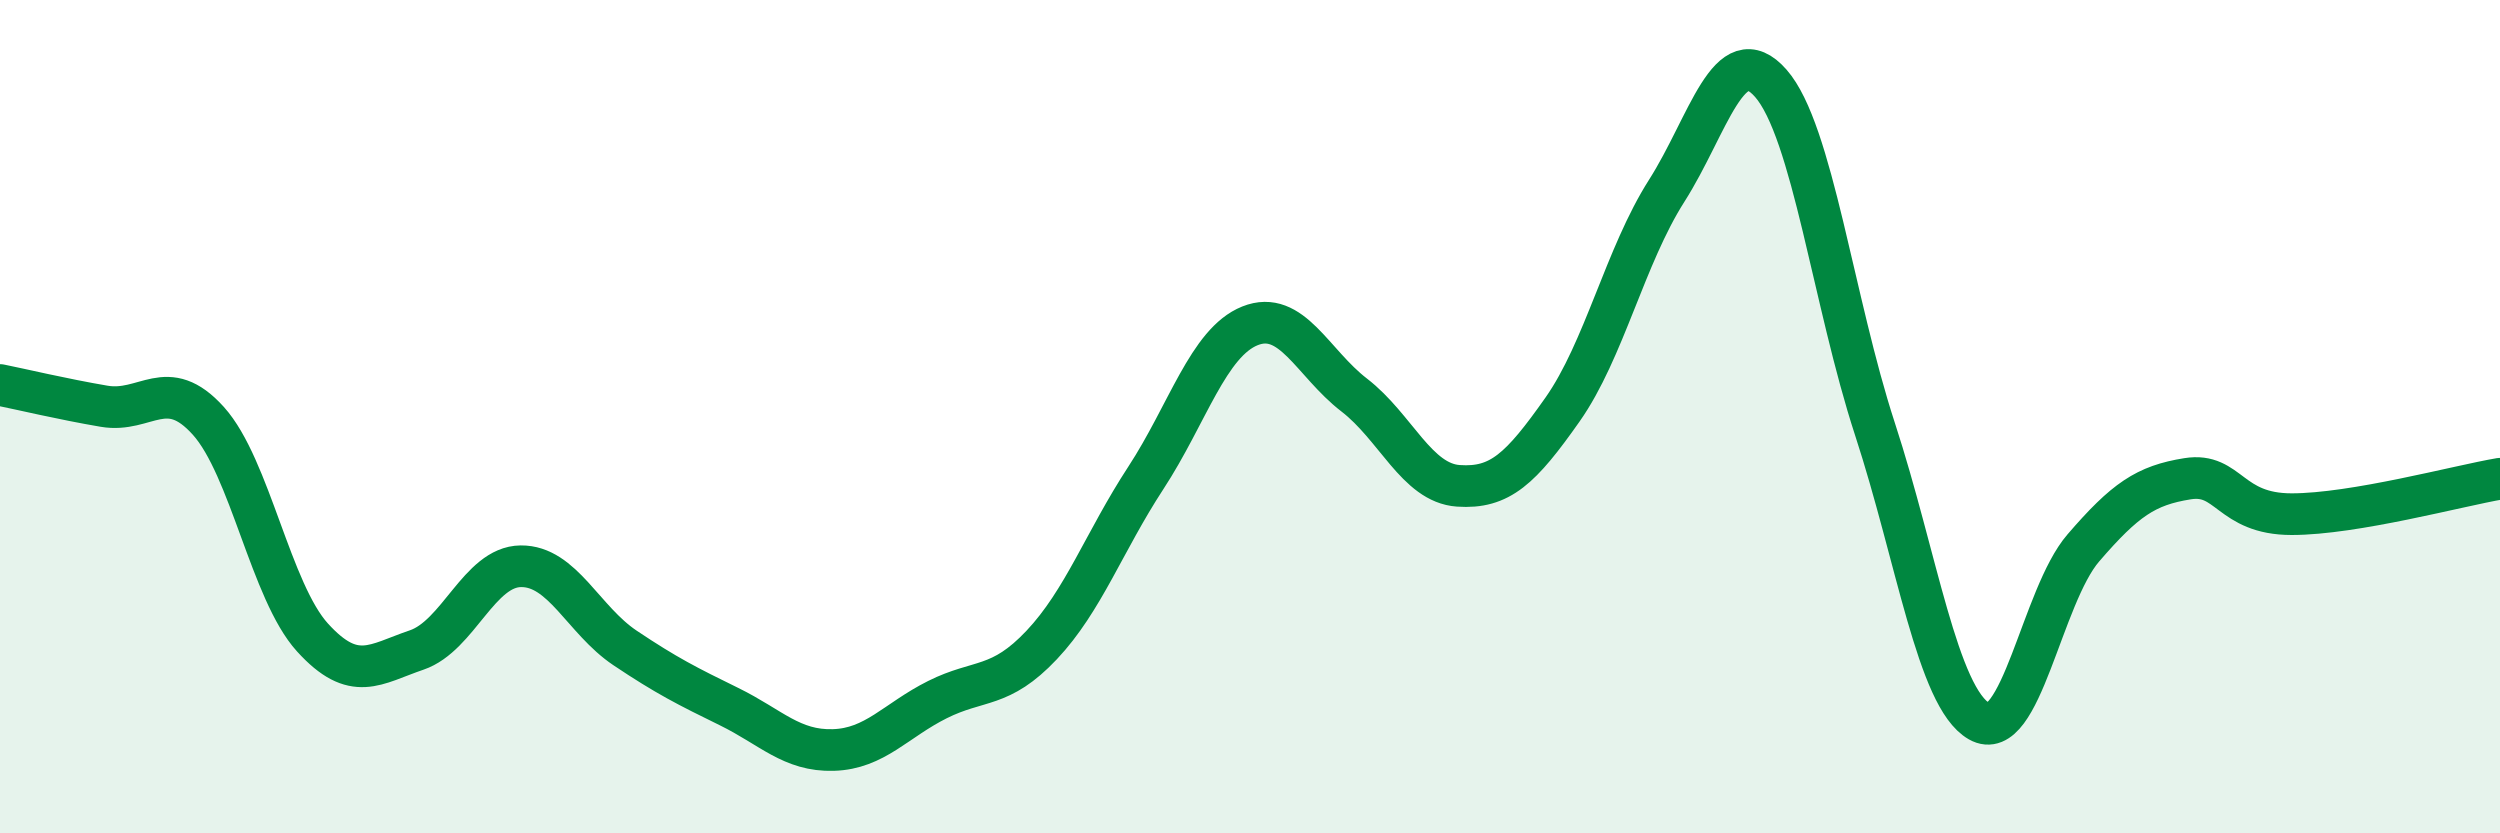 
    <svg width="60" height="20" viewBox="0 0 60 20" xmlns="http://www.w3.org/2000/svg">
      <path
        d="M 0,9.24 C 0.5,9.34 1.5,9.58 2.5,9.75 C 3.5,9.92 4,8.99 5,10.1 C 6,11.21 6.5,14.2 7.5,15.3 C 8.5,16.4 9,15.94 10,15.6 C 11,15.26 11.5,13.6 12.5,13.59 C 13.5,13.58 14,14.88 15,15.55 C 16,16.22 16.5,16.47 17.5,16.96 C 18.5,17.45 19,18.03 20,18 C 21,17.97 21.5,17.29 22.5,16.79 C 23.5,16.29 24,16.54 25,15.48 C 26,14.42 26.5,13 27.5,11.47 C 28.5,9.94 29,8.22 30,7.82 C 31,7.42 31.5,8.71 32.5,9.48 C 33.5,10.25 34,11.59 35,11.66 C 36,11.73 36.5,11.25 37.5,9.83 C 38.5,8.41 39,6.15 40,4.58 C 41,3.01 41.5,0.86 42.5,2 C 43.5,3.14 44,7.24 45,10.3 C 46,13.36 46.5,16.74 47.5,17.31 C 48.5,17.88 49,14.31 50,13.15 C 51,11.99 51.5,11.65 52.5,11.49 C 53.5,11.33 53.5,12.34 55,12.34 C 56.5,12.34 59,11.66 60,11.49L60 20L0 20Z"
        fill="#008740"
        opacity="0.1"
        stroke-linecap="round"
        stroke-linejoin="round"
      />
      <path
        d="M 0,9.24 C 0.5,9.34 1.5,9.58 2.5,9.75 C 3.5,9.92 4,8.99 5,10.1 C 6,11.21 6.5,14.2 7.5,15.3 C 8.5,16.4 9,15.94 10,15.6 C 11,15.26 11.5,13.6 12.5,13.59 C 13.5,13.58 14,14.88 15,15.55 C 16,16.22 16.5,16.47 17.5,16.96 C 18.5,17.45 19,18.03 20,18 C 21,17.97 21.5,17.29 22.5,16.79 C 23.5,16.29 24,16.54 25,15.48 C 26,14.42 26.5,13 27.5,11.47 C 28.5,9.94 29,8.22 30,7.82 C 31,7.42 31.5,8.71 32.5,9.48 C 33.5,10.25 34,11.59 35,11.66 C 36,11.73 36.5,11.25 37.5,9.83 C 38.5,8.41 39,6.15 40,4.58 C 41,3.01 41.5,0.86 42.5,2 C 43.5,3.14 44,7.24 45,10.3 C 46,13.36 46.5,16.74 47.5,17.31 C 48.5,17.88 49,14.31 50,13.15 C 51,11.99 51.5,11.65 52.5,11.49 C 53.5,11.33 53.5,12.34 55,12.34 C 56.5,12.34 59,11.66 60,11.49"
        stroke="#008740"
        stroke-width="1"
        fill="none"
        stroke-linecap="round"
        stroke-linejoin="round"
      />
    </svg>
  